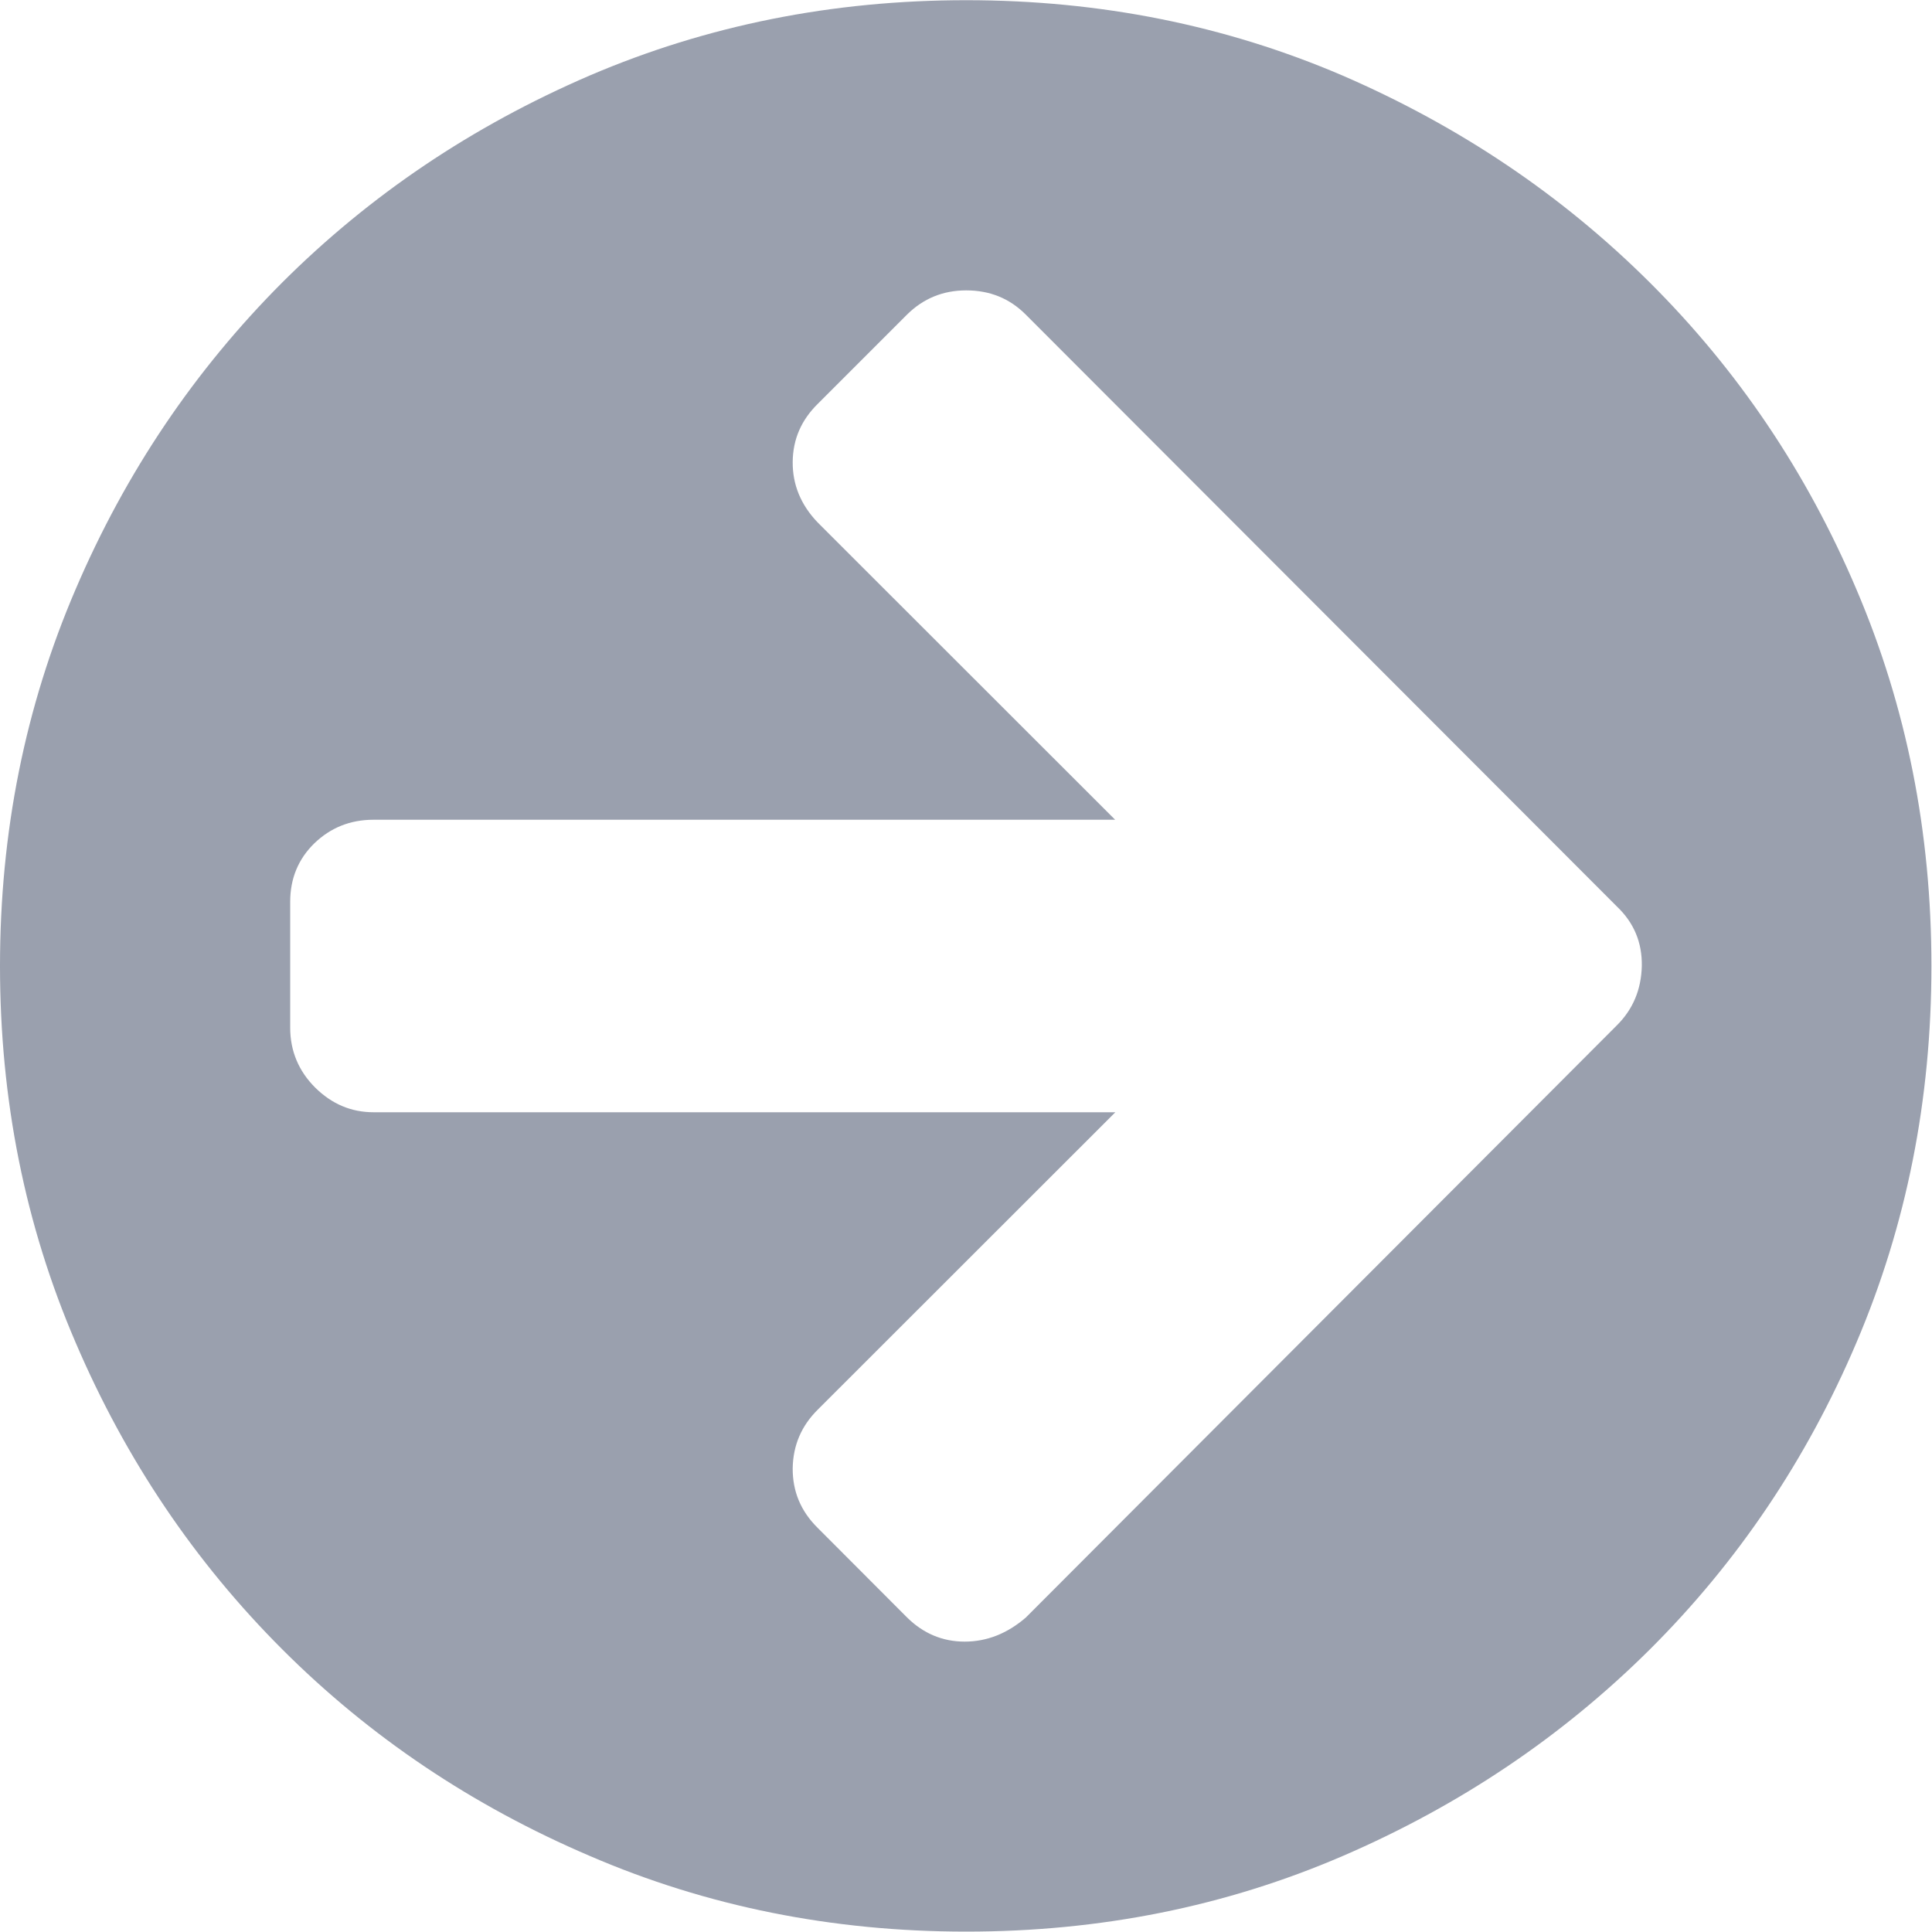 <?xml version="1.0" encoding="utf-8"?>
<!-- Generator: Adobe Illustrator 17.0.0, SVG Export Plug-In . SVG Version: 6.00 Build 0)  -->
<!DOCTYPE svg PUBLIC "-//W3C//DTD SVG 1.1//EN" "http://www.w3.org/Graphics/SVG/1.1/DTD/svg11.dtd">
<svg version="1.1" id="Layer_1" xmlns="http://www.w3.org/2000/svg" xmlns:xlink="http://www.w3.org/1999/xlink" x="0px" y="0px"
	 width="10px" height="10px" viewBox="0 0 10 10" enable-background="new 0 0 10 10" xml:space="preserve">
<path fill-rule="evenodd" clip-rule="evenodd" fill="#9AA0AE" d="M9.997,5c0,0.693-0.129,1.341-0.388,1.949
	c-0.258,0.607-0.616,1.137-1.07,1.589C8.084,8.99,7.554,9.346,6.949,9.607C6.343,9.868,5.695,9.998,5.001,9.998
	c-0.692,0-1.342-0.13-1.949-0.392C2.444,9.346,1.914,8.99,1.461,8.537c-0.452-0.452-0.81-0.981-1.07-1.589C0.13,6.341,0,5.693,0,5
	c0-0.693,0.13-1.341,0.391-1.949c0.26-0.608,0.618-1.136,1.07-1.589c0.454-0.453,0.983-0.809,1.591-1.071
	c0.607-0.26,1.257-0.39,1.949-0.39c0.693,0,1.342,0.13,1.948,0.39c0.605,0.262,1.135,0.618,1.59,1.071
	c0.455,0.453,0.812,0.981,1.07,1.589C9.868,3.658,9.997,4.306,9.997,5z M4.695,8.372c0.084,0.083,0.184,0.125,0.298,0.125
	c0.115,0,0.221-0.042,0.317-0.125L8.37,5.306C8.453,5.223,8.495,5.121,8.498,5C8.5,4.878,8.457,4.776,8.37,4.693L5.309,1.628
	C5.226,1.545,5.124,1.503,5.001,1.503c-0.12,0-0.222,0.042-0.306,0.125L4.232,2.091c-0.084,0.083-0.128,0.182-0.129,0.3
	C4.102,2.507,4.144,2.612,4.232,2.704l1.54,1.539H1.933c-0.12,0-0.222,0.041-0.306,0.122C1.544,4.446,1.502,4.547,1.502,4.668v0.651
	c0,0.121,0.044,0.225,0.129,0.31c0.086,0.085,0.186,0.128,0.303,0.128h3.839l-1.54,1.539C4.148,7.38,4.105,7.481,4.103,7.599
	C4.102,7.718,4.144,7.821,4.232,7.908L4.695,8.372L4.695,8.372z"/>
</svg>
